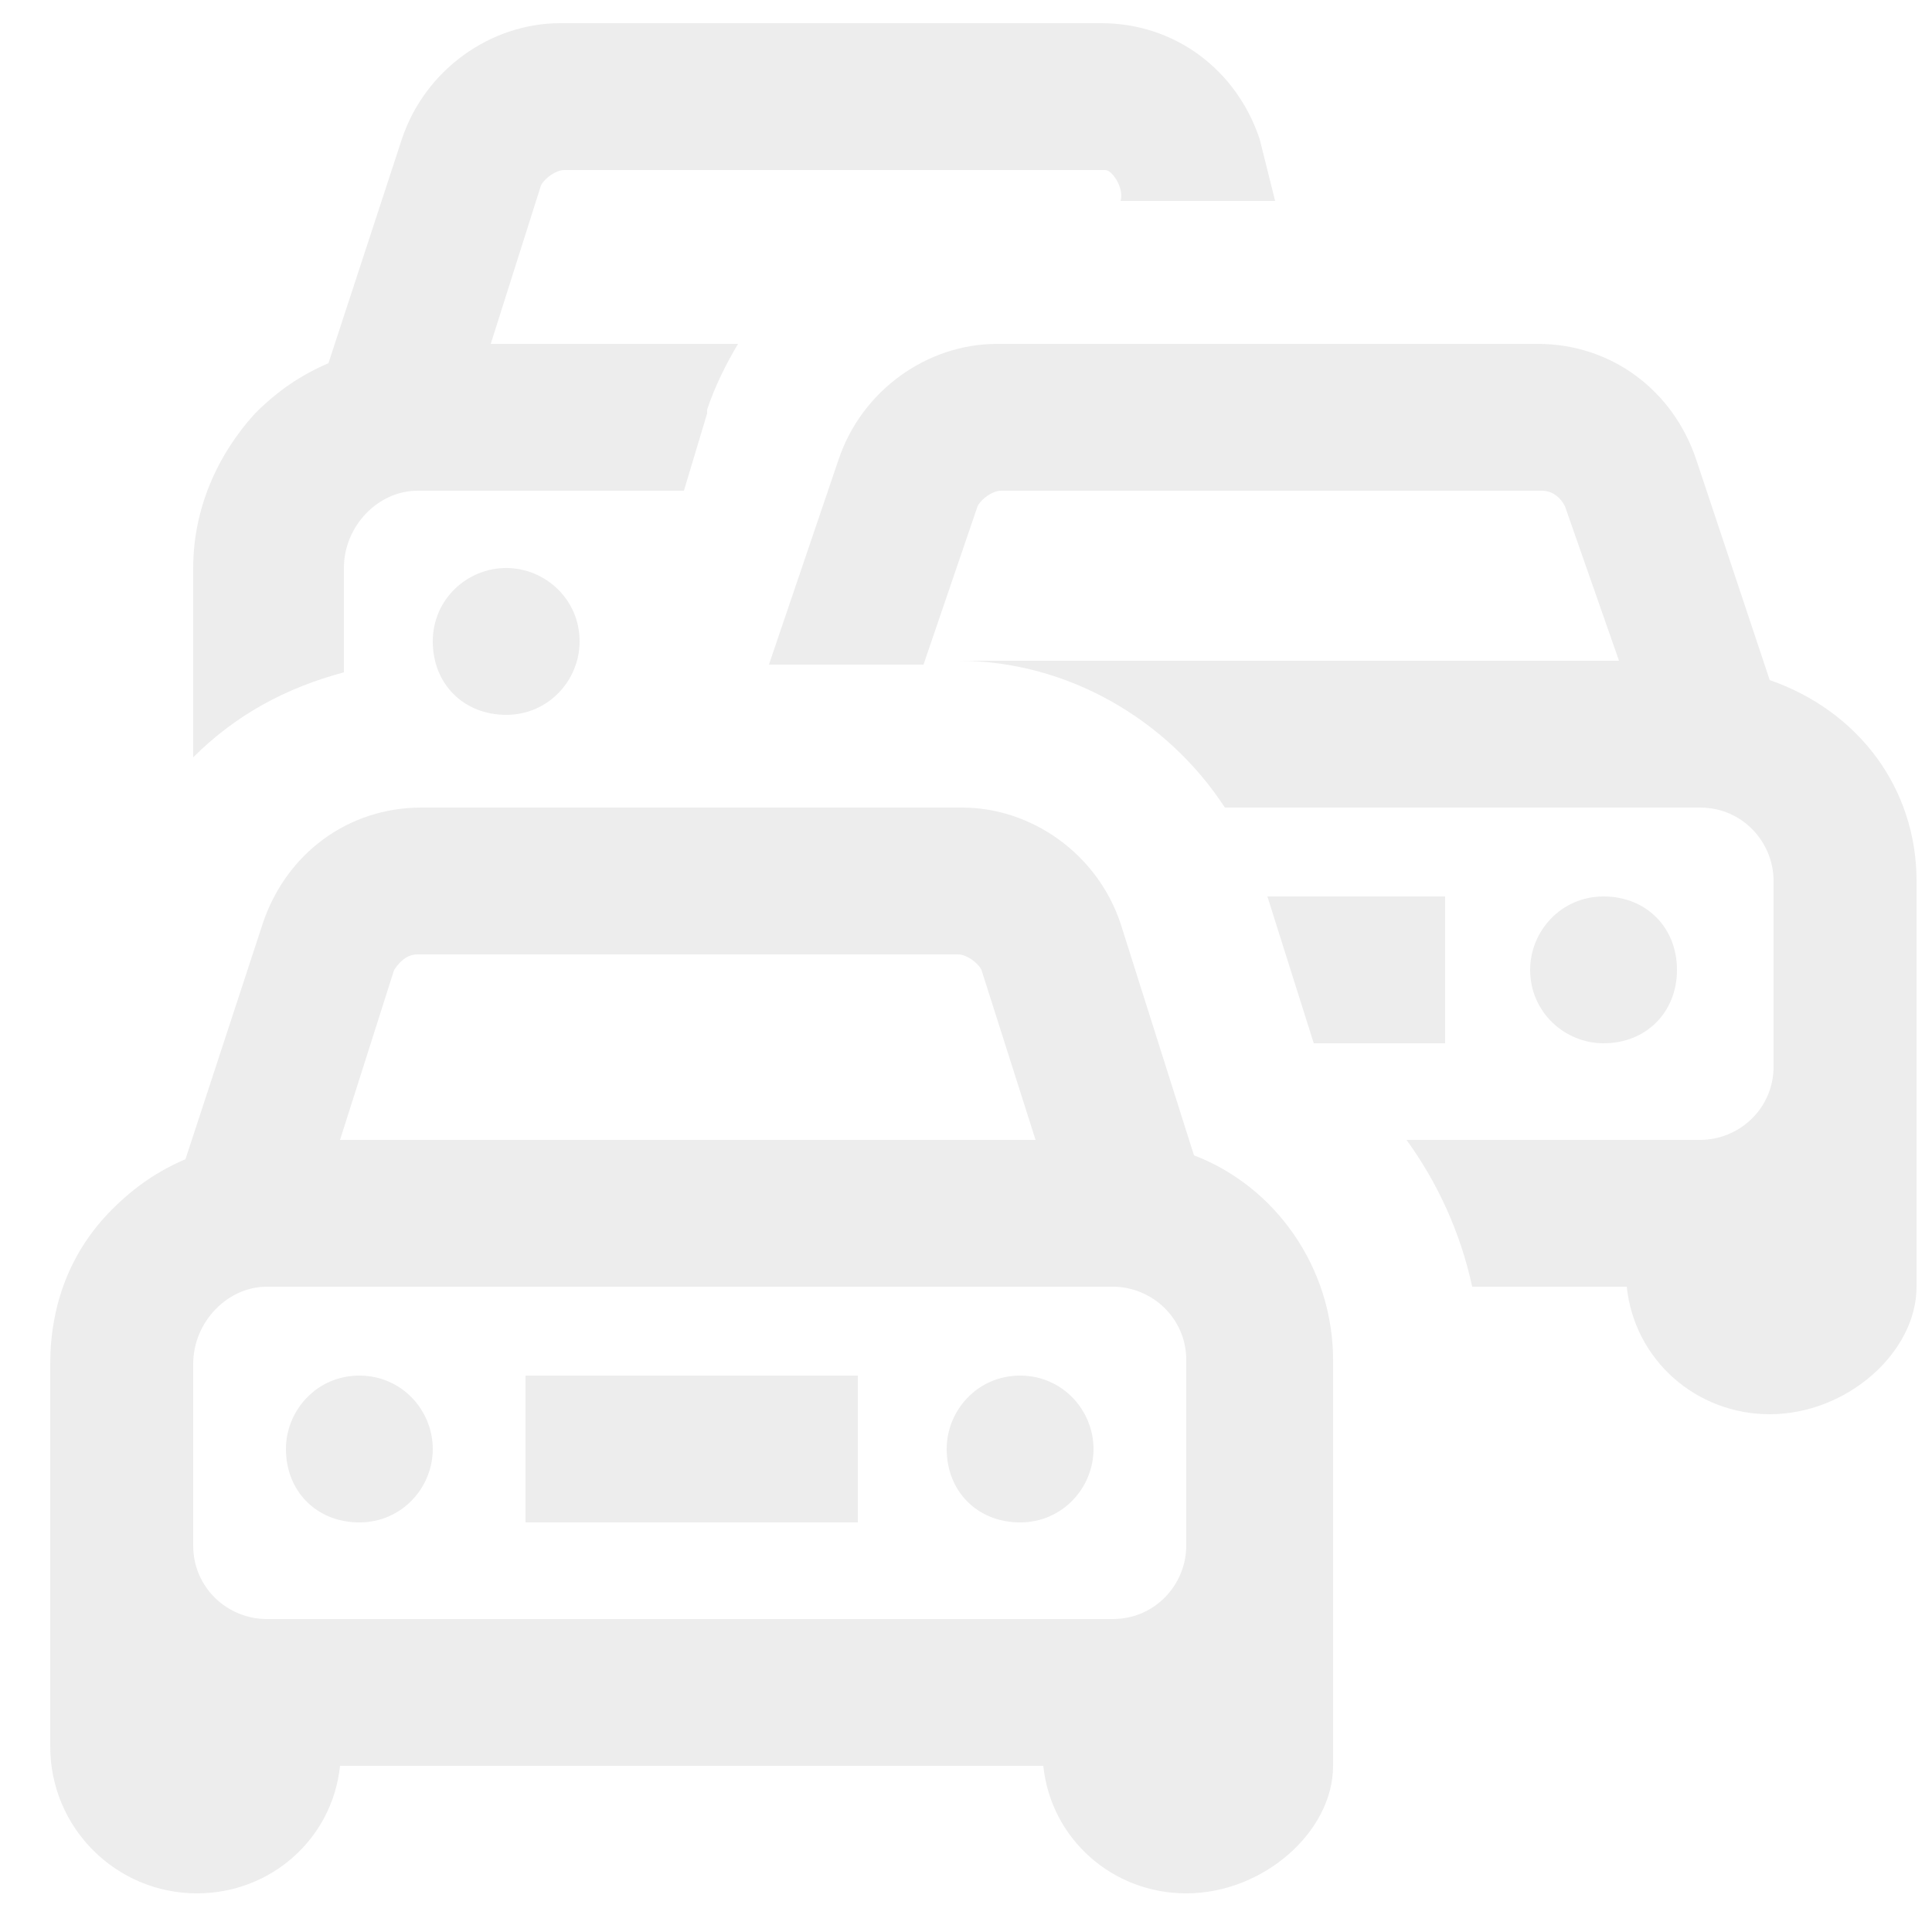<?xml version="1.0" encoding="utf-8"?>
<!-- Generator: Adobe Illustrator 25.1.0, SVG Export Plug-In . SVG Version: 6.00 Build 0)  -->
<svg version="1.1" id="Layer_1" xmlns="http://www.w3.org/2000/svg" xmlns:xlink="http://www.w3.org/1999/xlink" x="0px" y="0px"
	 viewBox="0 0 50 50" style="enable-background:new 0 0 50 50;" xml:space="preserve">
<style type="text/css">
	.st0{opacity:0.4;fill:#D3D3D3;}
</style>
<path class="st0" d="M30.9,29.9l-1.9-6l0,0c-0.6-1.8-2.3-3-4.1-3h-14c-1.9,0-3.5,1.2-4.1,3l-2,6.1c-0.7,0.3-1.3,0.7-1.9,1.3
	c-1.1,1.1-1.6,2.5-1.6,4v9.9C1.3,47.3,3,49,5.1,49c1.9,0,3.5-1.4,3.7-3.3H27c0.2,1.9,1.8,3.3,3.7,3.3c2,0,3.8-1.6,3.8-3.3V35.2
	C34.5,32.8,33,30.7,30.9,29.9z M10.8,24.7h14c0.2,0,0.5,0.2,0.6,0.4l1.4,4.4h-18l1.4-4.4C10.4,24.8,10.6,24.7,10.8,24.7z M30.7,40
	c0,1-0.8,1.9-1.9,1.9H6.9c-1,0-1.9-0.8-1.9-1.9v-4.7c0-1.1,0.9-2,1.9-2h21.9c1,0,1.9,0.8,1.9,1.9V40z M13.6,35.6h8.6v3.8h-8.6
	C13.6,39.4,13.6,35.6,13.6,35.6z M28.3,37.5c0,1-0.8,1.9-1.9,1.9s-1.9-0.8-1.9-1.9c0-1,0.8-1.9,1.9-1.9S28.3,36.5,28.3,37.5z
	 M11.2,37.5c0,1-0.8,1.9-1.9,1.9s-1.9-0.8-1.9-1.9c0-1,0.8-1.9,1.9-1.9S11.2,36.5,11.2,37.5z M41.5,27c-1,0-1.9-0.8-1.9-1.9
	c0-1,0.8-1.9,1.9-1.9s1.9,0.8,1.9,1.9C43.4,26.2,42.6,27,41.5,27z M13.1,14.7c1,0,1.9,0.8,1.9,1.9c0,1-0.8,1.9-1.9,1.9
	s-1.9-0.8-1.9-1.9S12.1,14.7,13.1,14.7z M5,19.6c0-0.2,0-0.4,0-0.6v-4.3c0-1.5,0.6-2.9,1.6-4c0.6-0.6,1.2-1,1.9-1.3l1.9-5.8
	c0.6-1.8,2.3-3,4.1-3h14c1.9,0,3.5,1.2,4.1,3L33,5.2h-4c0.1-0.3-0.2-0.8-0.4-0.8h-14c-0.2,0-0.5,0.2-0.6,0.4l0,0l-1.3,4.1h6.4
	c-0.3,0.5-0.6,1.1-0.8,1.7v0.1l-0.6,2h-6.9c-1,0-1.9,0.9-1.9,2v2.7C7.4,17.8,6.1,18.5,5,19.6z M49.6,22.8v10.5
	c0,1.7-1.8,3.3-3.8,3.3c-1.9,0-3.5-1.4-3.7-3.3h-4c-0.3-1.4-0.9-2.7-1.7-3.8H44c1,0,1.9-0.8,1.9-1.9v-4.8c0-1-0.8-1.9-1.9-1.9H31.7
	c-1.5-2.3-4.1-3.8-6.9-3.8h17.1l-1.4-4c-0.1-0.2-0.3-0.4-0.6-0.4h-14c-0.2,0-0.5,0.2-0.6,0.4l-1.4,4.1h-4l1.8-5.3
	c0.6-1.8,2.3-3,4.1-3h14c1.9,0,3.5,1.2,4.1,3l1.9,5.7C48.1,18.4,49.6,20.4,49.6,22.8z M34,27l-1.2-3.8h4.6V27H34z"/>
</svg>
